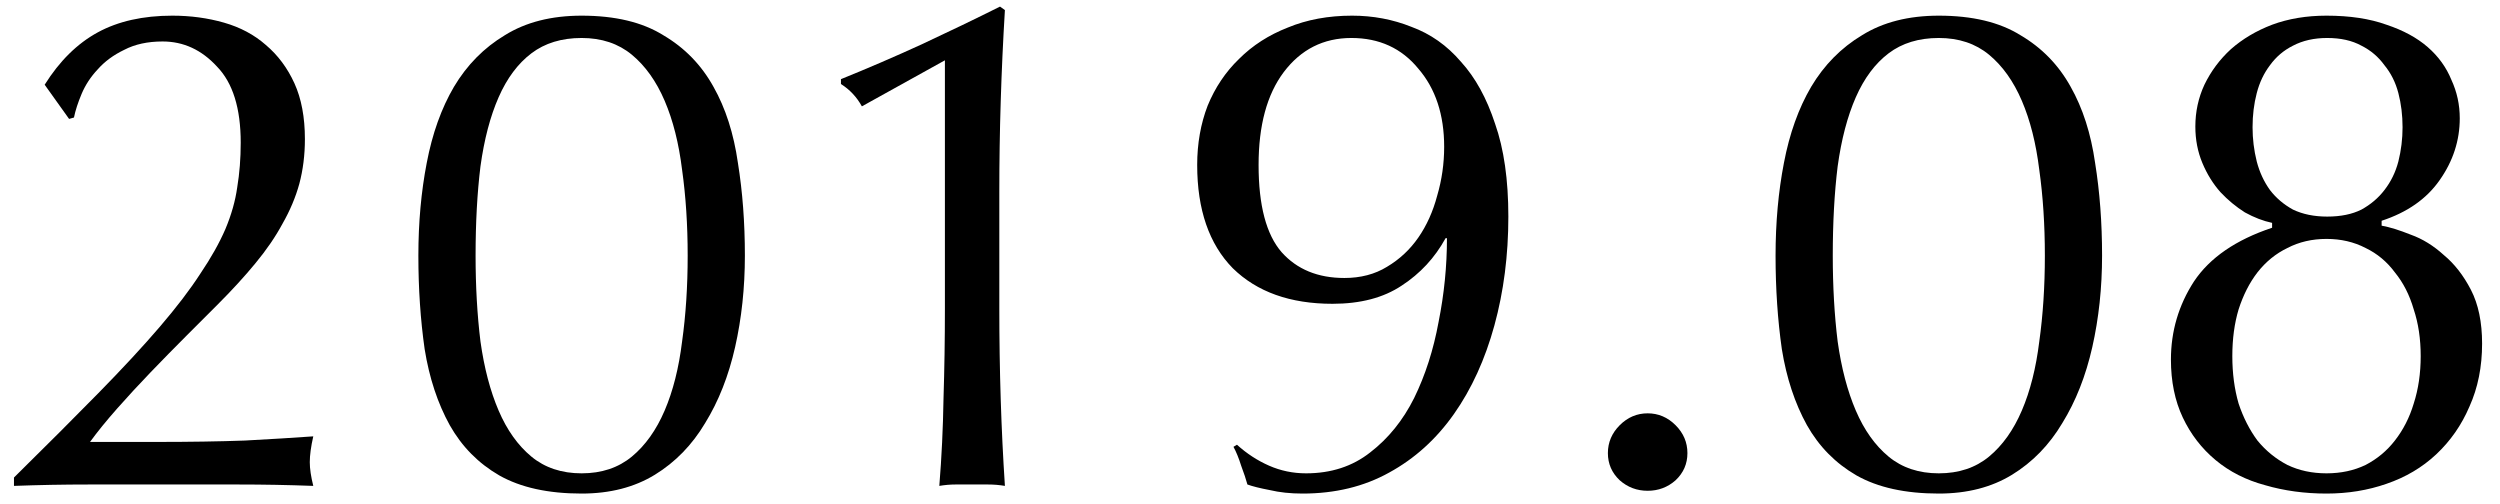 <svg width="129" height="26" viewBox="0 0 129 26" fill="none" xmlns="http://www.w3.org/2000/svg">
<path d="M124.908 18.376C124.908 17.488 124.788 16.684 124.548 15.964C124.332 15.22 124.008 14.584 123.576 14.056C123.168 13.504 122.664 13.084 122.064 12.796C121.464 12.484 120.792 12.328 120.048 12.328C119.304 12.328 118.632 12.484 118.032 12.796C117.432 13.084 116.916 13.504 116.484 14.056C116.076 14.584 115.752 15.22 115.512 15.964C115.296 16.684 115.188 17.488 115.188 18.376C115.188 19.264 115.296 20.08 115.512 20.824C115.752 21.544 116.076 22.18 116.484 22.732C116.916 23.26 117.432 23.68 118.032 23.992C118.632 24.28 119.304 24.424 120.048 24.424C120.792 24.424 121.464 24.28 122.064 23.992C122.664 23.68 123.168 23.26 123.576 22.732C124.008 22.18 124.332 21.544 124.548 20.824C124.788 20.08 124.908 19.264 124.908 18.376ZM123.972 6.568C123.972 5.944 123.9 5.356 123.756 4.804C123.612 4.252 123.372 3.772 123.036 3.364C122.724 2.932 122.328 2.596 121.848 2.356C121.368 2.092 120.78 1.96 120.084 1.96C119.412 1.96 118.824 2.092 118.32 2.356C117.84 2.596 117.444 2.932 117.132 3.364C116.82 3.772 116.592 4.252 116.448 4.804C116.304 5.356 116.232 5.944 116.232 6.568C116.232 7.168 116.304 7.756 116.448 8.332C116.592 8.884 116.82 9.376 117.132 9.808C117.444 10.216 117.84 10.552 118.32 10.816C118.824 11.056 119.412 11.176 120.084 11.176C120.78 11.176 121.368 11.056 121.848 10.816C122.328 10.552 122.724 10.216 123.036 9.808C123.372 9.376 123.612 8.884 123.756 8.332C123.9 7.756 123.972 7.168 123.972 6.568ZM112.02 18.556C112.02 17.092 112.416 15.748 113.208 14.524C114.024 13.3 115.368 12.376 117.24 11.752V11.5C116.784 11.404 116.316 11.224 115.836 10.96C115.38 10.672 114.96 10.324 114.576 9.916C114.192 9.484 113.88 8.98 113.64 8.404C113.4 7.828 113.28 7.204 113.28 6.532C113.28 5.764 113.436 5.044 113.748 4.372C114.084 3.676 114.54 3.064 115.116 2.536C115.716 2.008 116.424 1.588 117.24 1.276C118.08 0.964 119.016 0.808 120.048 0.808C121.248 0.808 122.28 0.964 123.144 1.276C124.008 1.564 124.716 1.948 125.268 2.428C125.82 2.908 126.228 3.472 126.492 4.12C126.78 4.744 126.924 5.404 126.924 6.1C126.924 7.252 126.576 8.32 125.88 9.304C125.208 10.264 124.212 10.96 122.892 11.392V11.644C123.3 11.716 123.804 11.872 124.404 12.112C125.004 12.328 125.568 12.676 126.096 13.156C126.648 13.612 127.116 14.212 127.5 14.956C127.884 15.7 128.076 16.624 128.076 17.728C128.076 18.928 127.86 20.008 127.428 20.968C127.02 21.928 126.444 22.756 125.7 23.452C124.98 24.124 124.128 24.628 123.144 24.964C122.184 25.3 121.152 25.468 120.048 25.468C118.92 25.468 117.864 25.324 116.88 25.036C115.896 24.772 115.044 24.34 114.324 23.74C113.604 23.14 113.04 22.408 112.632 21.544C112.224 20.68 112.02 19.684 112.02 18.556Z" fill="black"/>
<path d="M91.619 13.192C91.619 11.488 91.763 9.892 92.051 8.404C92.339 6.892 92.807 5.584 93.455 4.48C94.127 3.352 95.003 2.464 96.083 1.816C97.163 1.144 98.483 0.808 100.043 0.808C101.771 0.808 103.175 1.144 104.255 1.816C105.359 2.464 106.223 3.352 106.847 4.48C107.471 5.584 107.891 6.892 108.107 8.404C108.347 9.892 108.467 11.488 108.467 13.192C108.467 14.848 108.299 16.42 107.963 17.908C107.627 19.396 107.111 20.704 106.415 21.832C105.743 22.96 104.879 23.848 103.823 24.496C102.767 25.144 101.507 25.468 100.043 25.468C98.315 25.468 96.899 25.156 95.795 24.532C94.715 23.908 93.863 23.044 93.239 21.94C92.615 20.812 92.183 19.504 91.943 18.016C91.727 16.504 91.619 14.896 91.619 13.192ZM94.571 13.192C94.571 14.776 94.655 16.252 94.823 17.62C95.015 18.988 95.327 20.176 95.759 21.184C96.191 22.192 96.755 22.984 97.451 23.56C98.147 24.136 99.011 24.424 100.043 24.424C101.075 24.424 101.939 24.136 102.635 23.56C103.331 22.984 103.895 22.192 104.327 21.184C104.759 20.176 105.059 18.988 105.227 17.62C105.419 16.252 105.515 14.776 105.515 13.192C105.515 11.608 105.419 10.132 105.227 8.764C105.059 7.396 104.759 6.208 104.327 5.2C103.895 4.192 103.331 3.4 102.635 2.824C101.939 2.248 101.075 1.96 100.043 1.96C99.011 1.96 98.147 2.224 97.451 2.752C96.755 3.28 96.191 4.036 95.759 5.02C95.327 6.004 95.015 7.192 94.823 8.584C94.655 9.952 94.571 11.488 94.571 13.192Z" fill="black"/>
<path d="M82.967 23.38C82.967 22.828 83.171 22.348 83.579 21.94C83.987 21.532 84.467 21.328 85.019 21.328C85.571 21.328 86.051 21.532 86.459 21.94C86.867 22.348 87.071 22.828 87.071 23.38C87.071 23.932 86.867 24.4 86.459 24.784C86.051 25.144 85.571 25.324 85.019 25.324C84.467 25.324 83.987 25.144 83.579 24.784C83.171 24.4 82.967 23.932 82.967 23.38Z" fill="black"/>
<path d="M74.519 7.576C74.519 5.92 74.075 4.576 73.187 3.544C72.323 2.488 71.171 1.96 69.731 1.96C68.291 1.96 67.127 2.548 66.239 3.724C65.375 4.876 64.943 6.472 64.943 8.512C64.943 10.6 65.339 12.1 66.131 13.012C66.923 13.9 68.003 14.344 69.371 14.344C70.211 14.344 70.943 14.152 71.567 13.768C72.215 13.384 72.755 12.88 73.187 12.256C73.619 11.632 73.943 10.912 74.159 10.096C74.399 9.28 74.519 8.44 74.519 7.576ZM63.827 22.948C64.331 23.404 64.883 23.764 65.483 24.028C66.083 24.292 66.719 24.424 67.391 24.424C68.687 24.424 69.791 24.064 70.703 23.344C71.639 22.624 72.395 21.688 72.971 20.536C73.547 19.36 73.967 18.052 74.231 16.612C74.519 15.172 74.663 13.732 74.663 12.292H74.591C74.039 13.3 73.283 14.116 72.323 14.74C71.387 15.364 70.199 15.676 68.759 15.676C66.575 15.676 64.859 15.064 63.611 13.84C62.387 12.592 61.775 10.816 61.775 8.512C61.775 7.408 61.955 6.388 62.315 5.452C62.699 4.516 63.239 3.712 63.935 3.04C64.631 2.344 65.471 1.804 66.455 1.42C67.439 1.012 68.543 0.808 69.767 0.808C70.847 0.808 71.867 1 72.827 1.384C73.811 1.744 74.663 2.344 75.383 3.184C76.127 4 76.715 5.068 77.147 6.388C77.603 7.684 77.831 9.28 77.831 11.176C77.831 13.168 77.591 15.04 77.111 16.792C76.631 18.544 75.935 20.068 75.023 21.364C74.111 22.66 72.995 23.668 71.675 24.388C70.379 25.108 68.891 25.468 67.211 25.468C66.587 25.468 66.023 25.408 65.519 25.288C65.015 25.192 64.631 25.096 64.367 25C64.295 24.736 64.187 24.412 64.043 24.028C63.923 23.644 63.791 23.32 63.647 23.056L63.827 22.948Z" fill="black"/>
<path d="M44.473 5.488C44.209 5.008 43.849 4.624 43.393 4.336V4.084C44.761 3.532 46.153 2.932 47.569 2.284C49.009 1.612 50.353 0.964 51.601 0.34L51.853 0.52C51.757 2.104 51.685 3.676 51.637 5.236C51.589 6.772 51.565 8.332 51.565 9.916V15.928C51.565 17.512 51.589 19.072 51.637 20.608C51.685 22.12 51.757 23.608 51.853 25.072C51.565 25.024 51.277 25 50.989 25C50.725 25 50.449 25 50.161 25C49.873 25 49.585 25 49.297 25C49.033 25 48.757 25.024 48.469 25.072C48.589 23.584 48.661 22.084 48.685 20.572C48.733 19.06 48.757 17.512 48.757 15.928V3.112L44.473 5.488Z" fill="black"/>
<path d="M21.588 13.192C21.588 11.488 21.732 9.892 22.02 8.404C22.308 6.892 22.776 5.584 23.424 4.48C24.096 3.352 24.972 2.464 26.052 1.816C27.132 1.144 28.452 0.808 30.012 0.808C31.74 0.808 33.144 1.144 34.224 1.816C35.328 2.464 36.192 3.352 36.816 4.48C37.44 5.584 37.86 6.892 38.076 8.404C38.316 9.892 38.436 11.488 38.436 13.192C38.436 14.848 38.268 16.42 37.932 17.908C37.596 19.396 37.08 20.704 36.384 21.832C35.712 22.96 34.848 23.848 33.792 24.496C32.736 25.144 31.476 25.468 30.012 25.468C28.284 25.468 26.868 25.156 25.764 24.532C24.684 23.908 23.832 23.044 23.208 21.94C22.584 20.812 22.152 19.504 21.912 18.016C21.696 16.504 21.588 14.896 21.588 13.192ZM24.54 13.192C24.54 14.776 24.624 16.252 24.792 17.62C24.984 18.988 25.296 20.176 25.728 21.184C26.16 22.192 26.724 22.984 27.42 23.56C28.116 24.136 28.98 24.424 30.012 24.424C31.044 24.424 31.908 24.136 32.604 23.56C33.3 22.984 33.864 22.192 34.296 21.184C34.728 20.176 35.028 18.988 35.196 17.62C35.388 16.252 35.484 14.776 35.484 13.192C35.484 11.608 35.388 10.132 35.196 8.764C35.028 7.396 34.728 6.208 34.296 5.2C33.864 4.192 33.3 3.4 32.604 2.824C31.908 2.248 31.044 1.96 30.012 1.96C28.98 1.96 28.116 2.224 27.42 2.752C26.724 3.28 26.16 4.036 25.728 5.02C25.296 6.004 24.984 7.192 24.792 8.584C24.624 9.952 24.54 11.488 24.54 13.192Z" fill="black"/>
<path d="M2.305 4.372C3.073 3.148 3.985 2.248 5.041 1.672C6.097 1.096 7.381 0.808 8.893 0.808C9.829 0.808 10.717 0.928 11.557 1.168C12.397 1.408 13.117 1.792 13.717 2.32C14.341 2.848 14.833 3.508 15.193 4.3C15.553 5.092 15.733 6.052 15.733 7.18C15.733 7.996 15.637 8.764 15.445 9.484C15.253 10.18 14.965 10.864 14.581 11.536C14.221 12.208 13.753 12.892 13.177 13.588C12.625 14.26 11.965 14.98 11.197 15.748C10.741 16.204 10.213 16.732 9.613 17.332C9.013 17.932 8.401 18.556 7.777 19.204C7.177 19.828 6.601 20.452 6.049 21.076C5.497 21.7 5.029 22.276 4.645 22.804H8.065C9.793 22.804 11.317 22.78 12.637 22.732C13.981 22.66 15.157 22.588 16.165 22.516C16.045 23.044 15.985 23.488 15.985 23.848C15.985 24.184 16.045 24.592 16.165 25.072C14.869 25.024 13.585 25 12.313 25C11.041 25 9.757 25 8.461 25C7.165 25 5.869 25 4.573 25C3.301 25 2.017 25.024 0.721 25.072L0.721 24.64C2.401 22.984 3.853 21.532 5.077 20.284C6.325 19.012 7.381 17.872 8.245 16.864C9.109 15.856 9.805 14.944 10.333 14.128C10.885 13.312 11.317 12.544 11.629 11.824C11.941 11.08 12.145 10.36 12.241 9.664C12.361 8.944 12.421 8.176 12.421 7.36C12.421 5.584 12.013 4.276 11.197 3.436C10.405 2.572 9.469 2.14 8.389 2.14C7.621 2.14 6.961 2.284 6.409 2.572C5.857 2.836 5.401 3.172 5.041 3.58C4.681 3.964 4.405 4.384 4.213 4.84C4.021 5.296 3.889 5.704 3.817 6.064L3.565 6.136L2.305 4.372Z" fill="black"/>
</svg>
